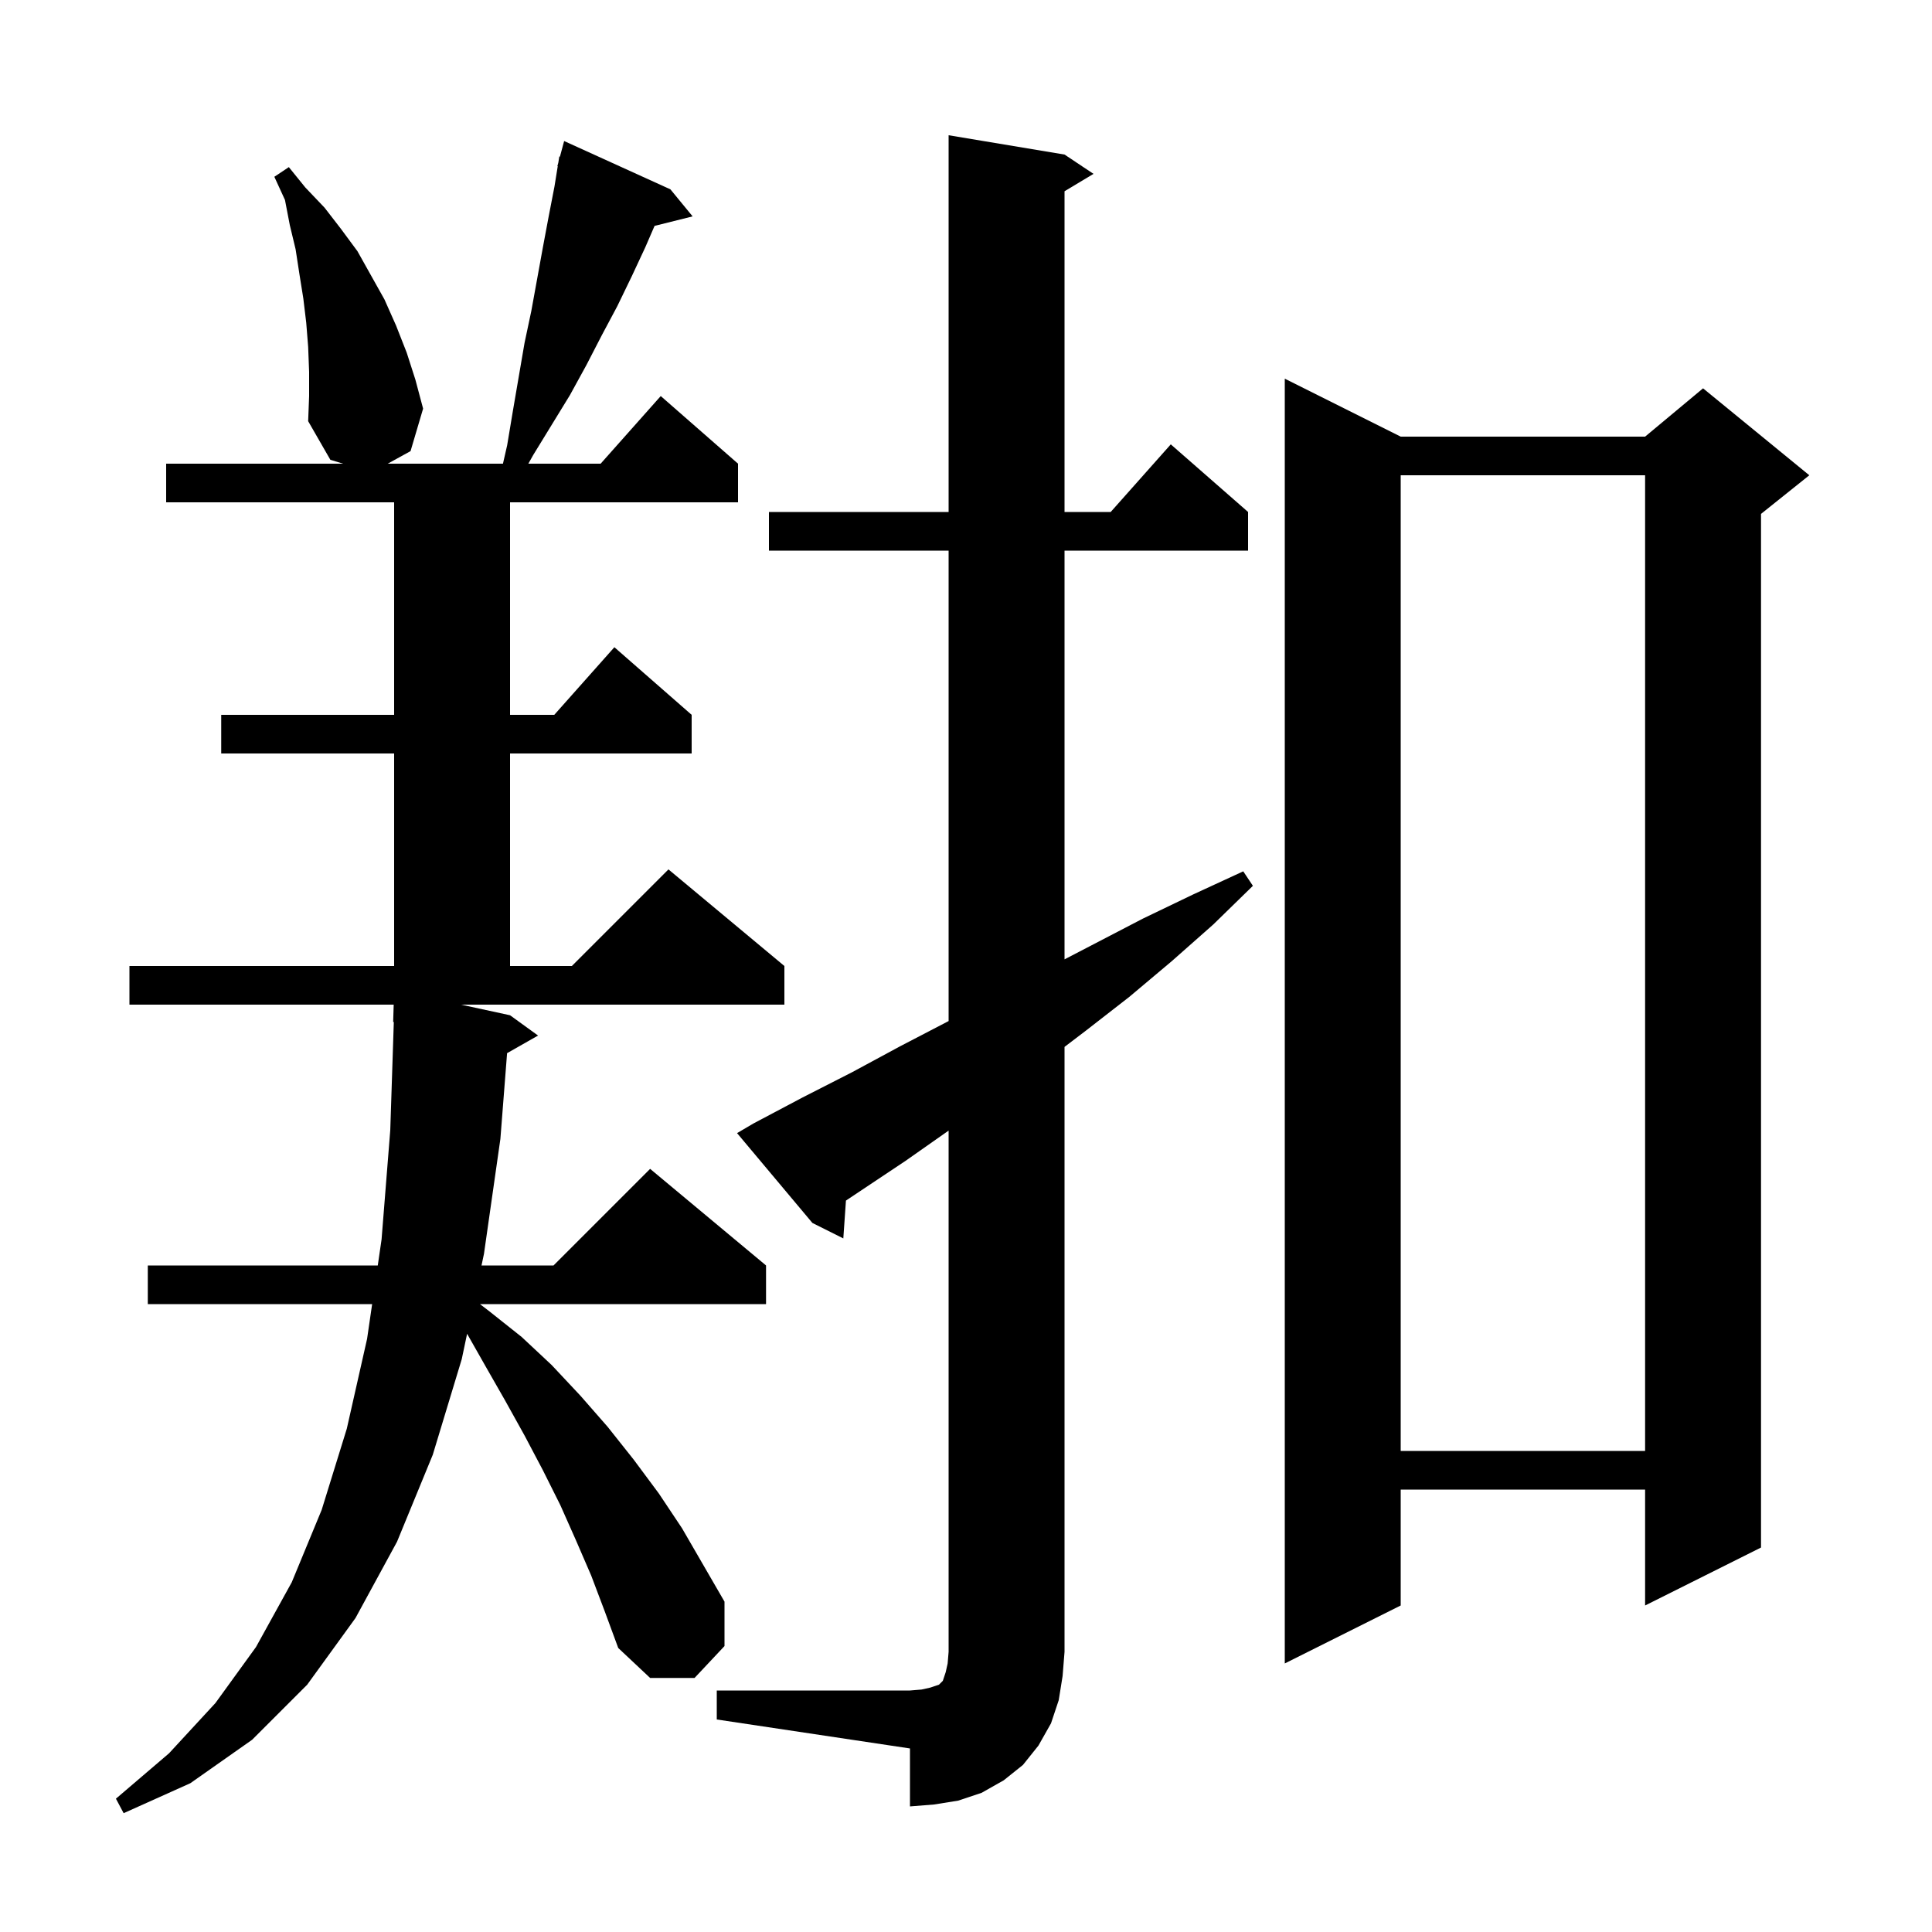<svg xmlns="http://www.w3.org/2000/svg" xmlns:xlink="http://www.w3.org/1999/xlink" version="1.1" baseProfile="full" viewBox="0 0 200 200" width="200" height="200"><g fill="currentColor"><path d="M 61.2 163.1 L 59.6 159.4 L 58.0 155.8 L 56.2 152.2 L 54.3 148.6 L 52.3 145.0 L 50.3 141.5 L 48.354 138.072 L 47.8 140.7 L 44.8 150.6 L 41.1 159.6 L 36.8 167.5 L 31.8 174.4 L 26.1 180.1 L 19.7 184.6 L 12.8 187.7 L 12.0 186.2 L 17.5 181.5 L 22.3 176.3 L 26.5 170.5 L 30.2 163.8 L 33.3 156.3 L 35.9 147.9 L 38.0 138.6 L 38.524 135.0 L 15.3 135.0 L 15.3 131.0 L 39.107 131.0 L 39.5 128.3 L 40.4 117.0 L 40.767 105.796 L 40.7 105.8 L 40.755 104.0 L 13.4 104.0 L 13.4 100.0 L 40.8 100.0 L 40.8 78.0 L 22.9 78.0 L 22.9 74.0 L 40.8 74.0 L 40.8 52.0 L 17.2 52.0 L 17.2 48.0 L 35.523 48.0 L 34.2 47.6 L 31.9 43.6 L 32.0 41.0 L 32.0 38.5 L 31.9 35.9 L 31.7 33.4 L 31.4 30.9 L 31.0 28.4 L 30.6 25.8 L 30.0 23.3 L 29.5 20.7 L 28.4 18.3 L 29.9 17.3 L 31.6 19.4 L 33.6 21.5 L 35.3 23.7 L 37.0 26.0 L 39.8 31.0 L 41.0 33.7 L 42.1 36.5 L 43.0 39.3 L 43.8 42.3 L 42.5 46.7 L 40.136 48.0 L 52.066 48.0 L 52.5 46.1 L 53.1 42.5 L 54.3 35.5 L 55.0 32.2 L 56.2 25.6 L 56.8 22.4 L 57.4 19.3 L 57.737 17.208 L 57.7 17.2 L 57.797 16.841 L 57.9 16.2 L 57.964 16.219 L 58.4 14.6 L 69.4 19.6 L 71.7 22.4 L 67.76 23.385 L 66.8 25.6 L 65.4 28.6 L 63.9 31.7 L 62.3 34.7 L 60.7 37.8 L 59.0 40.9 L 55.2 47.1 L 54.694 48.0 L 62.178 48.0 L 68.4 41.0 L 76.4 48.0 L 76.4 52.0 L 52.8 52.0 L 52.8 74.0 L 57.378 74.0 L 63.6 67.0 L 71.6 74.0 L 71.6 78.0 L 52.8 78.0 L 52.8 100.0 L 59.2 100.0 L 69.2 90.0 L 81.2 100.0 L 81.2 104.0 L 47.723 104.0 L 52.8 105.1 L 55.7 107.2 L 52.493 109.023 L 51.8 117.9 L 50.1 129.8 L 49.847 131.0 L 57.3 131.0 L 67.3 121.0 L 79.3 131.0 L 79.3 135.0 L 49.685 135.0 L 50.6 135.7 L 54.0 138.4 L 57.1 141.3 L 60.1 144.5 L 62.9 147.7 L 65.6 151.1 L 68.2 154.6 L 70.6 158.2 L 75.0 165.8 L 75.0 170.4 L 71.9 173.7 L 67.3 173.7 L 64.0 170.6 L 62.6 166.8 Z M 74.2 175.0 L 94.2 175.0 L 95.4 174.9 L 96.3 174.7 L 97.2 174.4 L 97.6 174.0 L 97.9 173.1 L 98.1 172.2 L 98.2 171.0 L 98.2 117.04 L 93.7 120.2 L 87.572 124.285 L 87.3 128.2 L 84.1 126.6 L 76.3 117.3 L 78.0 116.3 L 83.1 113.6 L 88.2 111.0 L 93.2 108.3 L 98.2 105.7 L 98.2 57.0 L 79.6 57.0 L 79.6 53.0 L 98.2 53.0 L 98.2 14.0 L 110.2 16.0 L 113.2 18.0 L 110.2 19.8 L 110.2 53.0 L 114.978 53.0 L 121.2 46.0 L 129.2 53.0 L 129.2 57.0 L 110.2 57.0 L 110.2 99.312 L 118.3 95.1 L 123.5 92.6 L 128.7 90.2 L 129.7 91.7 L 125.6 95.7 L 121.3 99.5 L 116.9 103.2 L 112.4 106.7 L 110.2 108.374 L 110.2 171.0 L 110.0 173.5 L 109.6 176.0 L 108.8 178.4 L 107.5 180.7 L 105.9 182.7 L 103.9 184.3 L 101.6 185.6 L 99.2 186.4 L 96.7 186.8 L 94.2 187.0 L 94.2 181.0 L 74.2 178.0 Z M 145.0 45.2 L 170.3 45.2 L 176.3 40.2 L 187.3 49.2 L 182.3 53.2 L 182.3 160.2 L 170.3 166.2 L 170.3 154.2 L 145.0 154.2 L 145.0 166.2 L 133.0 172.2 L 133.0 39.2 Z M 145.0 49.2 L 145.0 150.2 L 170.3 150.2 L 170.3 49.2 Z "/></g></svg>